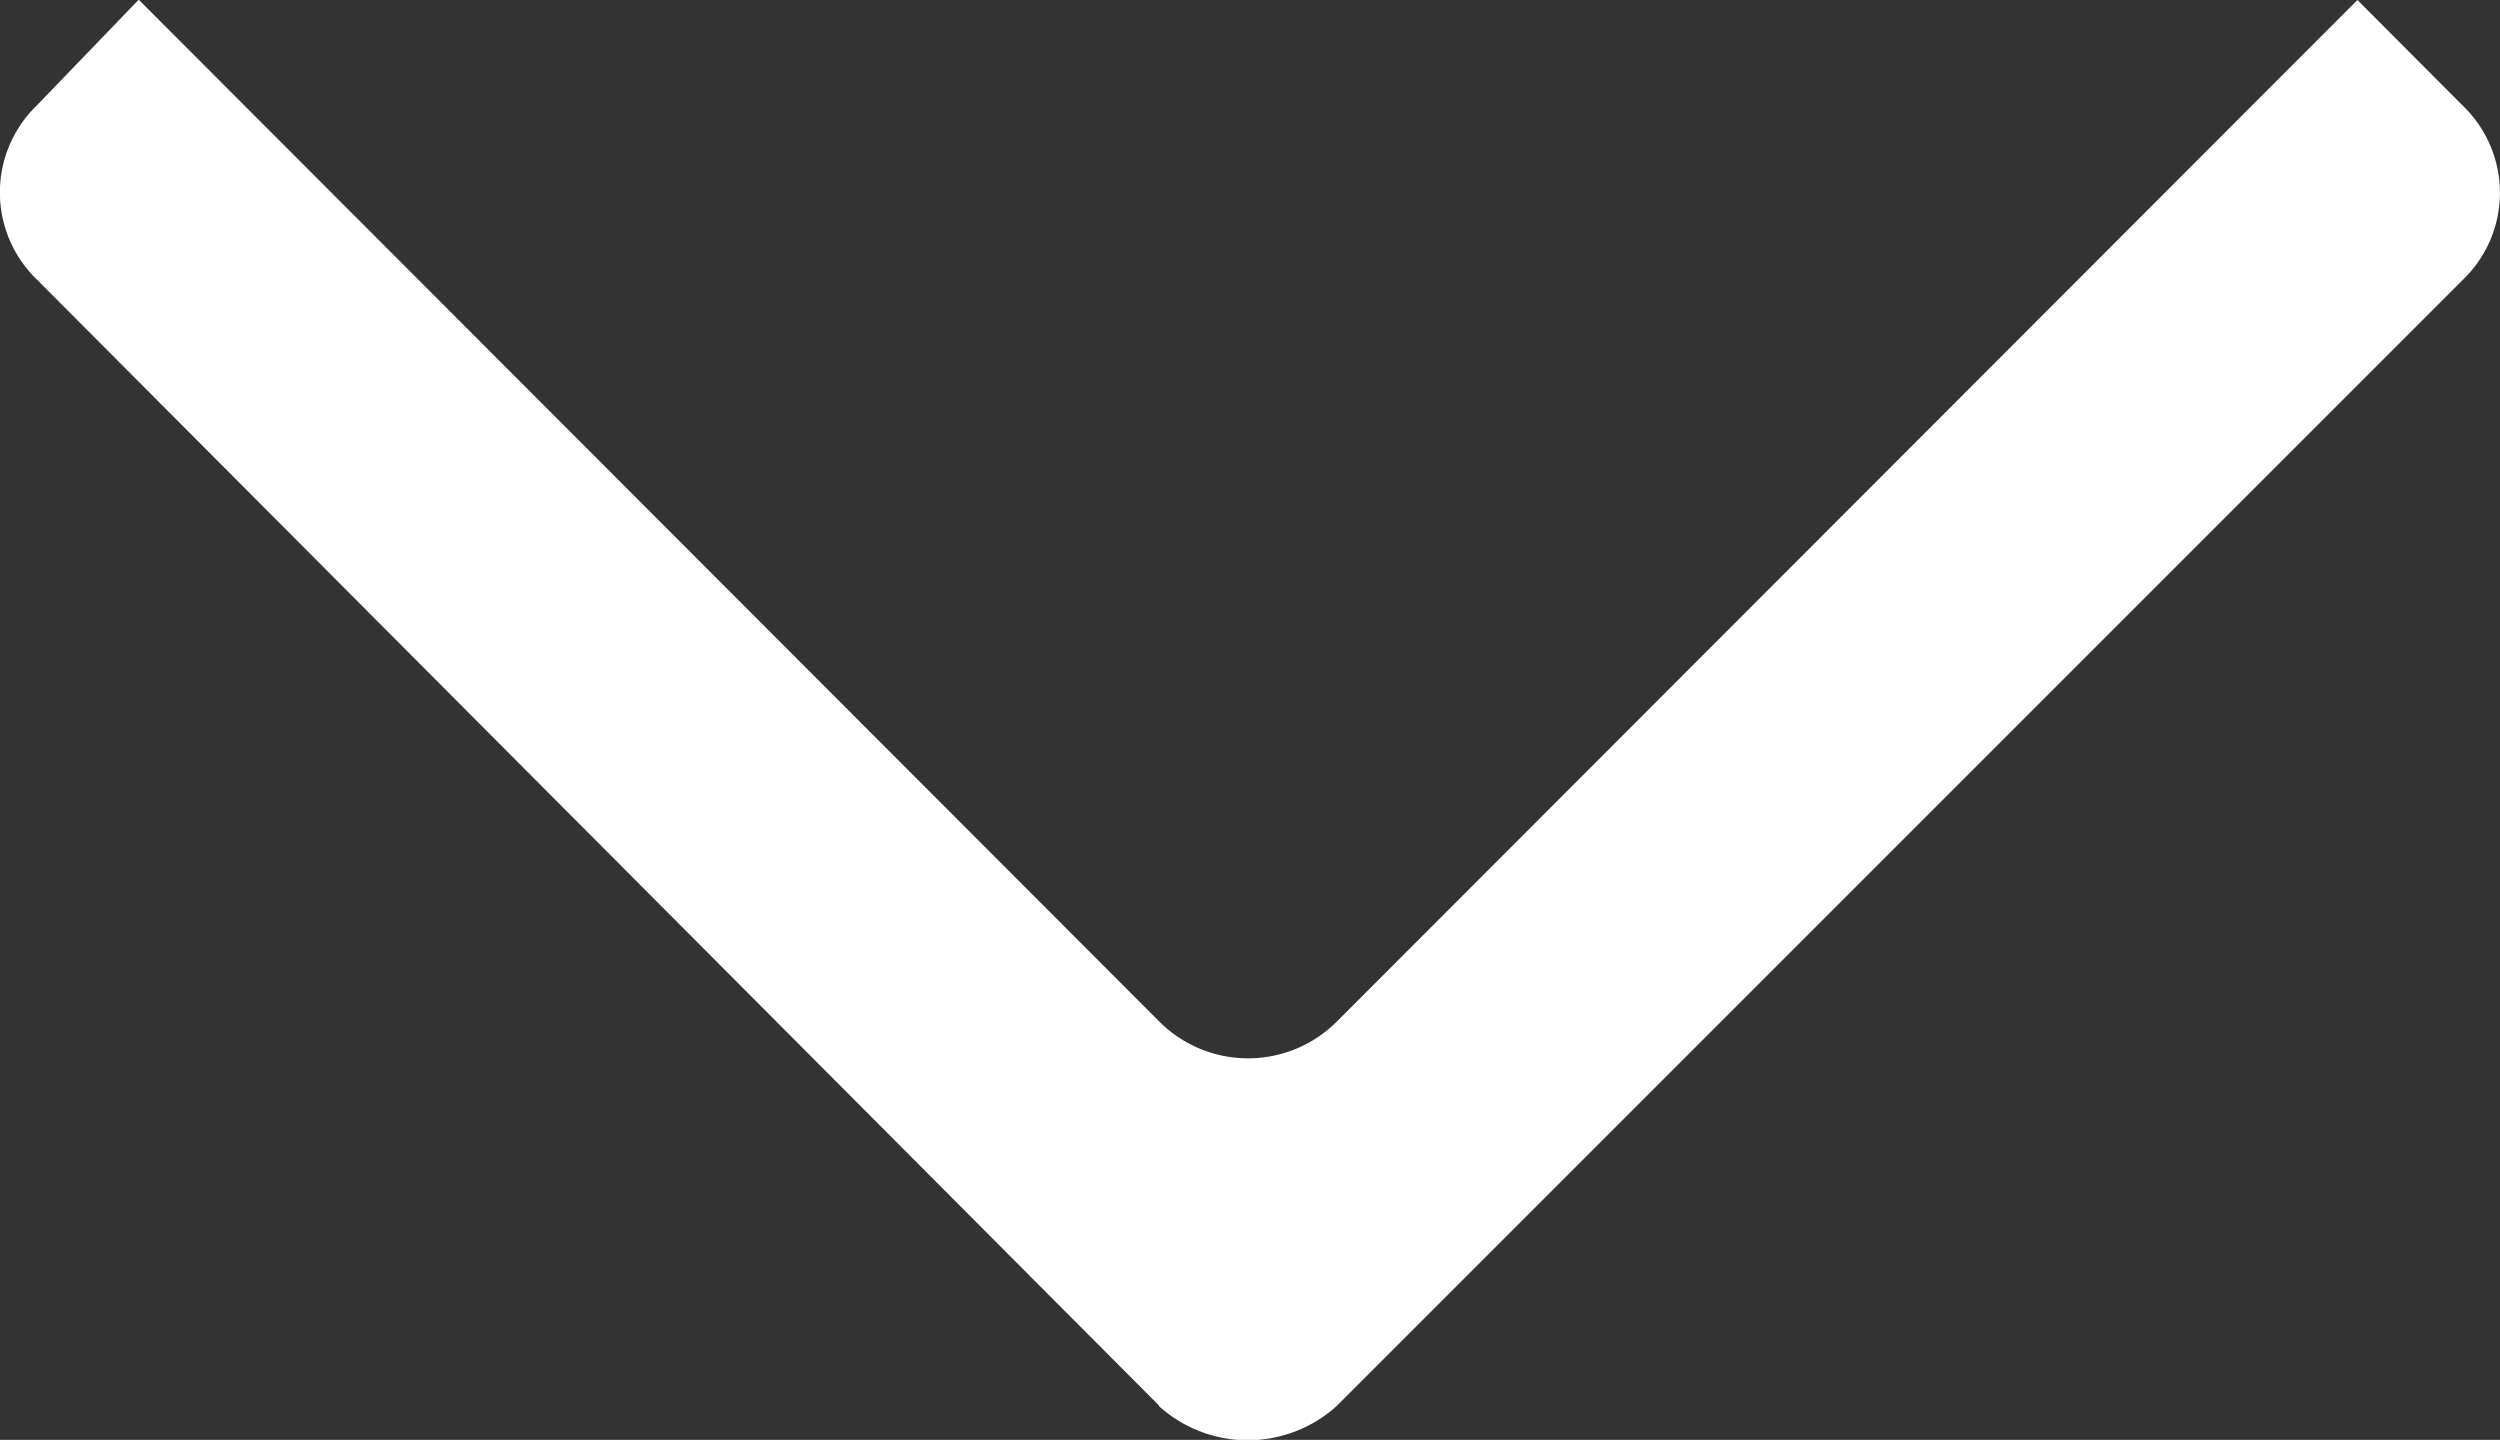 <svg xmlns="http://www.w3.org/2000/svg" width="7.768" height="4.474" viewBox="0 0 7.768 4.474">
  <rect x="0" y="0" width="7.768" height="4.474" fill="#333333" stroke="none"/>
  <path id="icon-navigation-menu" d="M4.166.106l3.488,3.5a.376.376,0,0,1,0,.54l-.317.329L4.166,1.3a.39.39,0,0,0-.552,0L.443,4.474.115,4.145a.375.375,0,0,1,0-.54l3.5-3.5a.412.412,0,0,1,.552,0Z" transform="translate(7.768 4.474) rotate(180)" fill="#fff" fill-rule="evenodd"/>
</svg>
